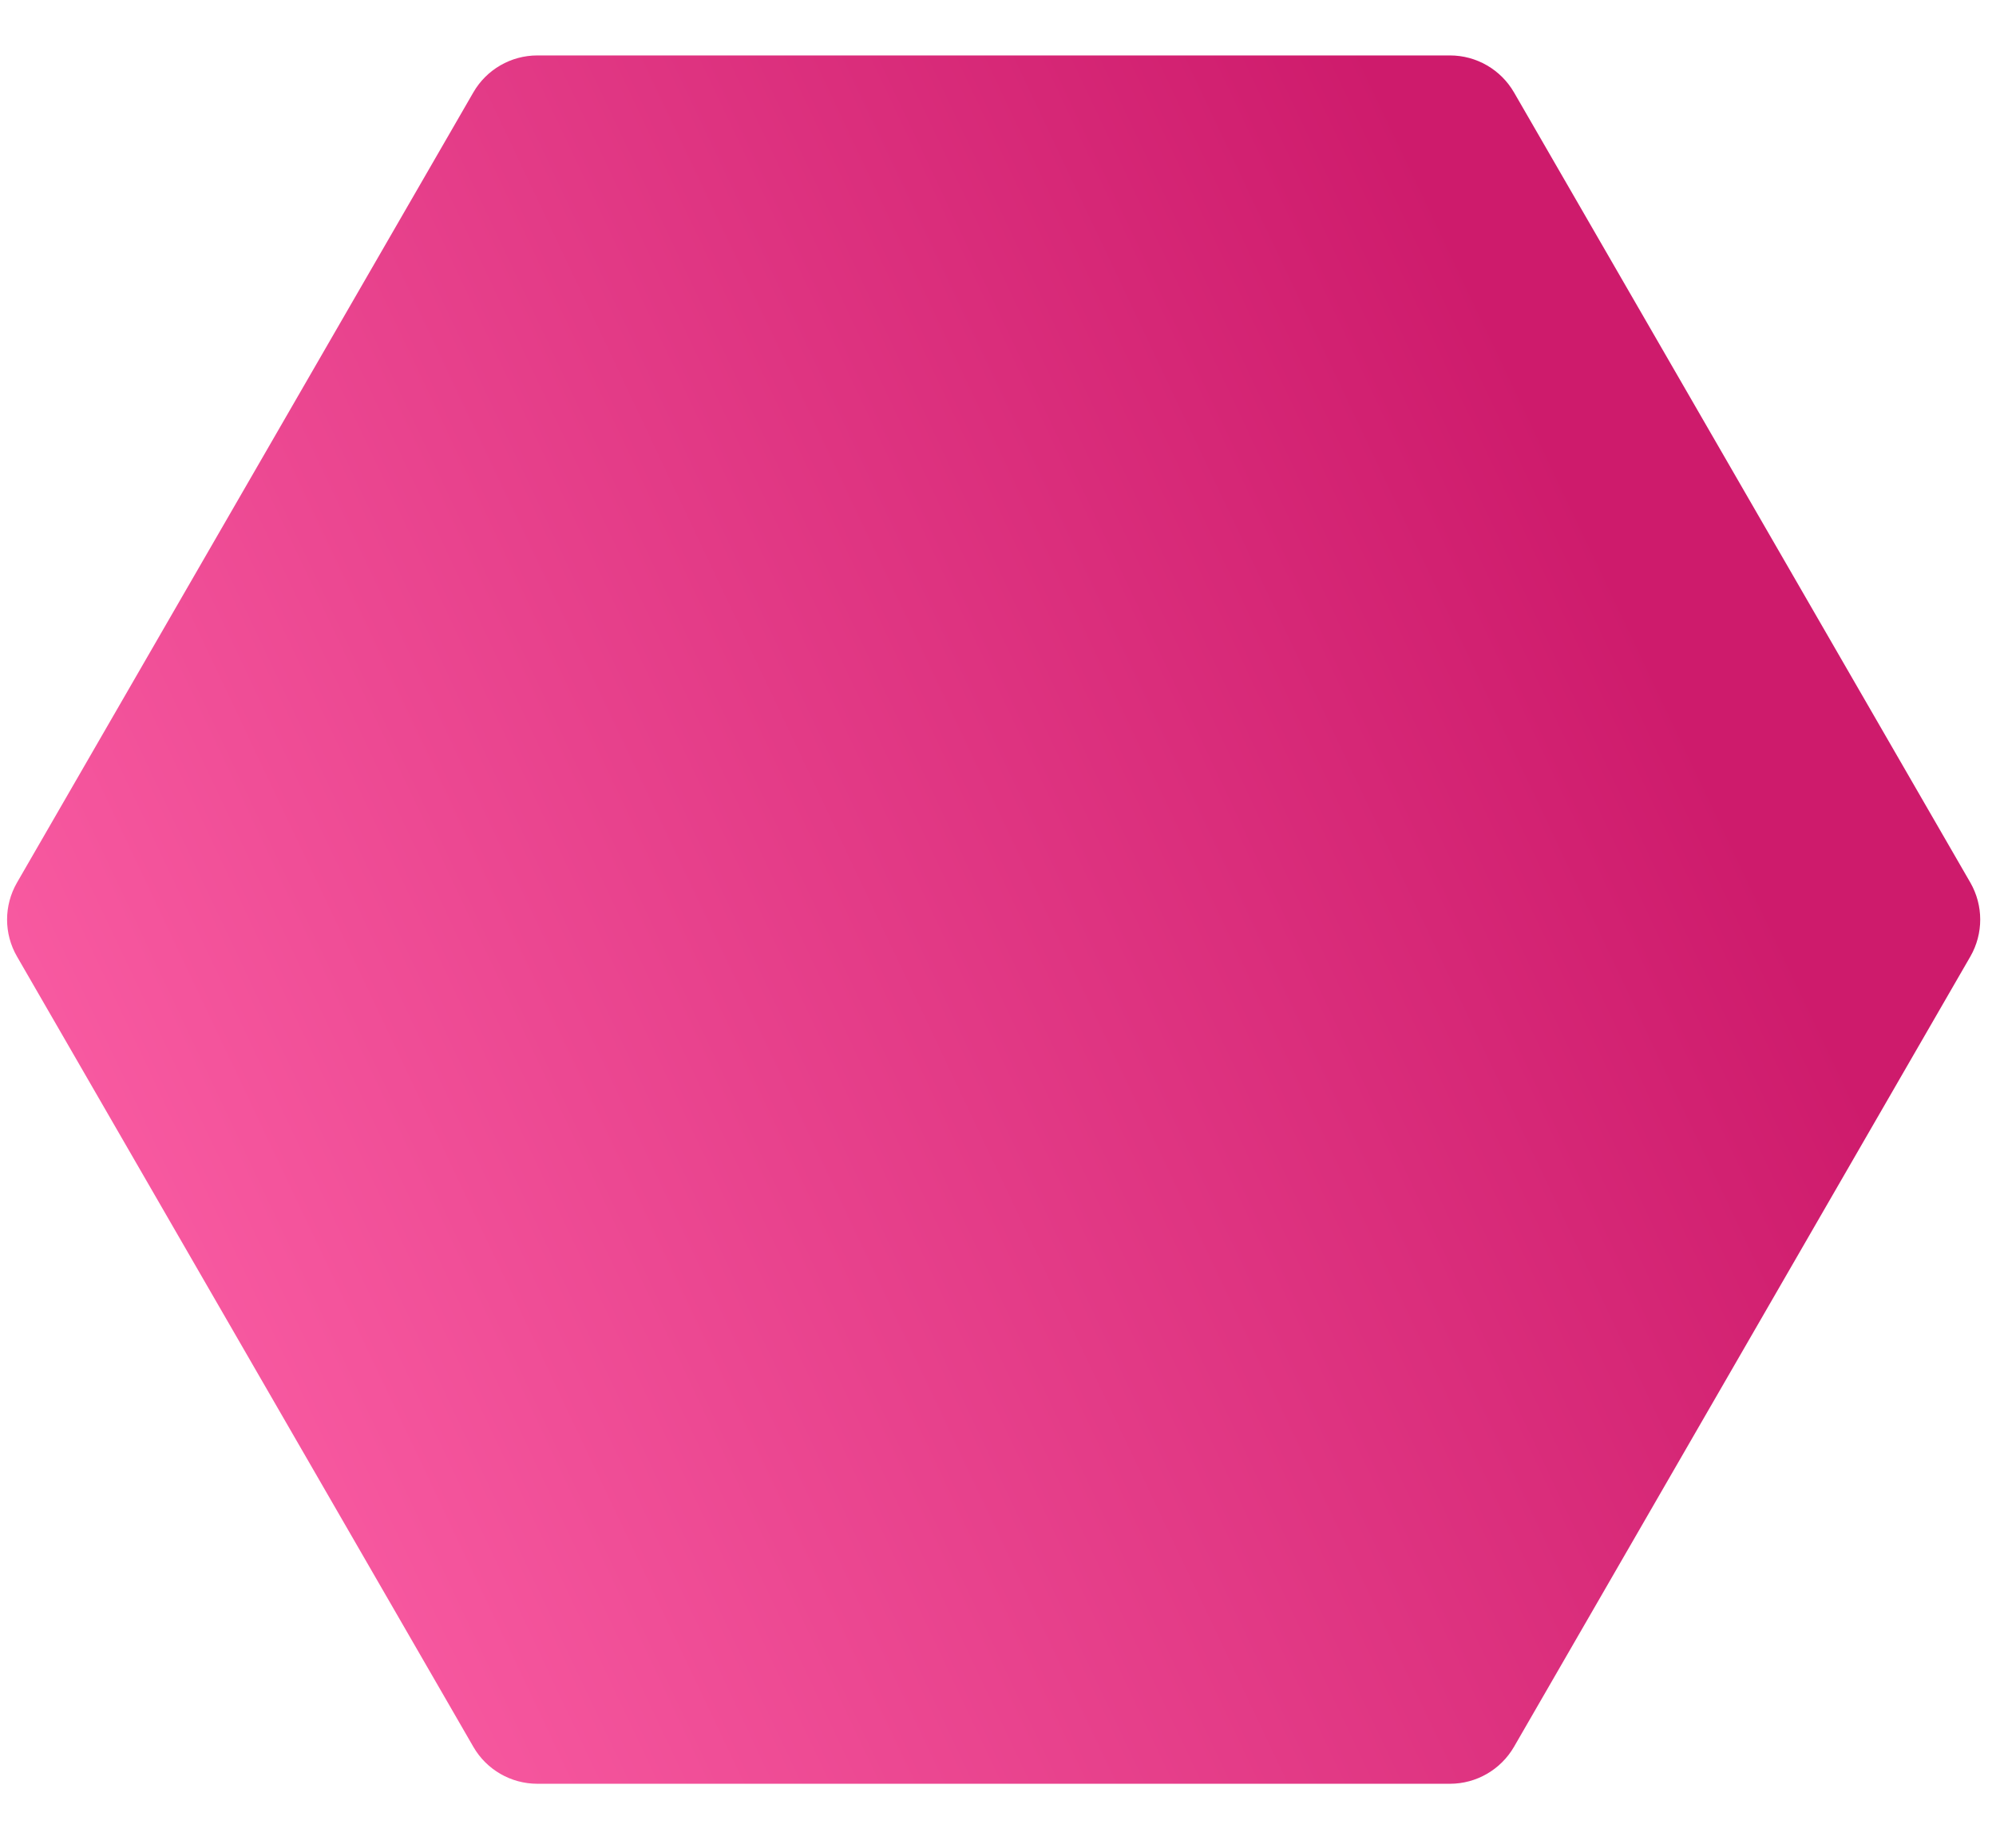 <?xml version="1.0" encoding="UTF-8"?> <svg xmlns="http://www.w3.org/2000/svg" width="27" height="25" viewBox="0 0 27 25" fill="none"><path d="M6.403 1.25C6.581 0.941 6.911 0.75 7.269 0.75L19.614 0.75C19.971 0.75 20.301 0.941 20.48 1.25L26.653 11.941C26.831 12.251 26.831 12.632 26.653 12.941L20.48 23.633C20.301 23.942 19.971 24.133 19.614 24.133L7.269 24.133C6.911 24.133 6.581 23.942 6.403 23.633L0.23 12.941C0.051 12.632 0.051 12.251 0.23 11.941L6.403 1.25Z" fill="url(#paint0_linear_50_7741)"></path><defs><linearGradient id="paint0_linear_50_7741" x1="25.482" y1="15.409" x2="5.567" y2="24.843" gradientUnits="userSpaceOnUse"><stop stop-color="#CE1B6C"></stop><stop offset="1" stop-color="#F85AA1"></stop></linearGradient></defs></svg> 